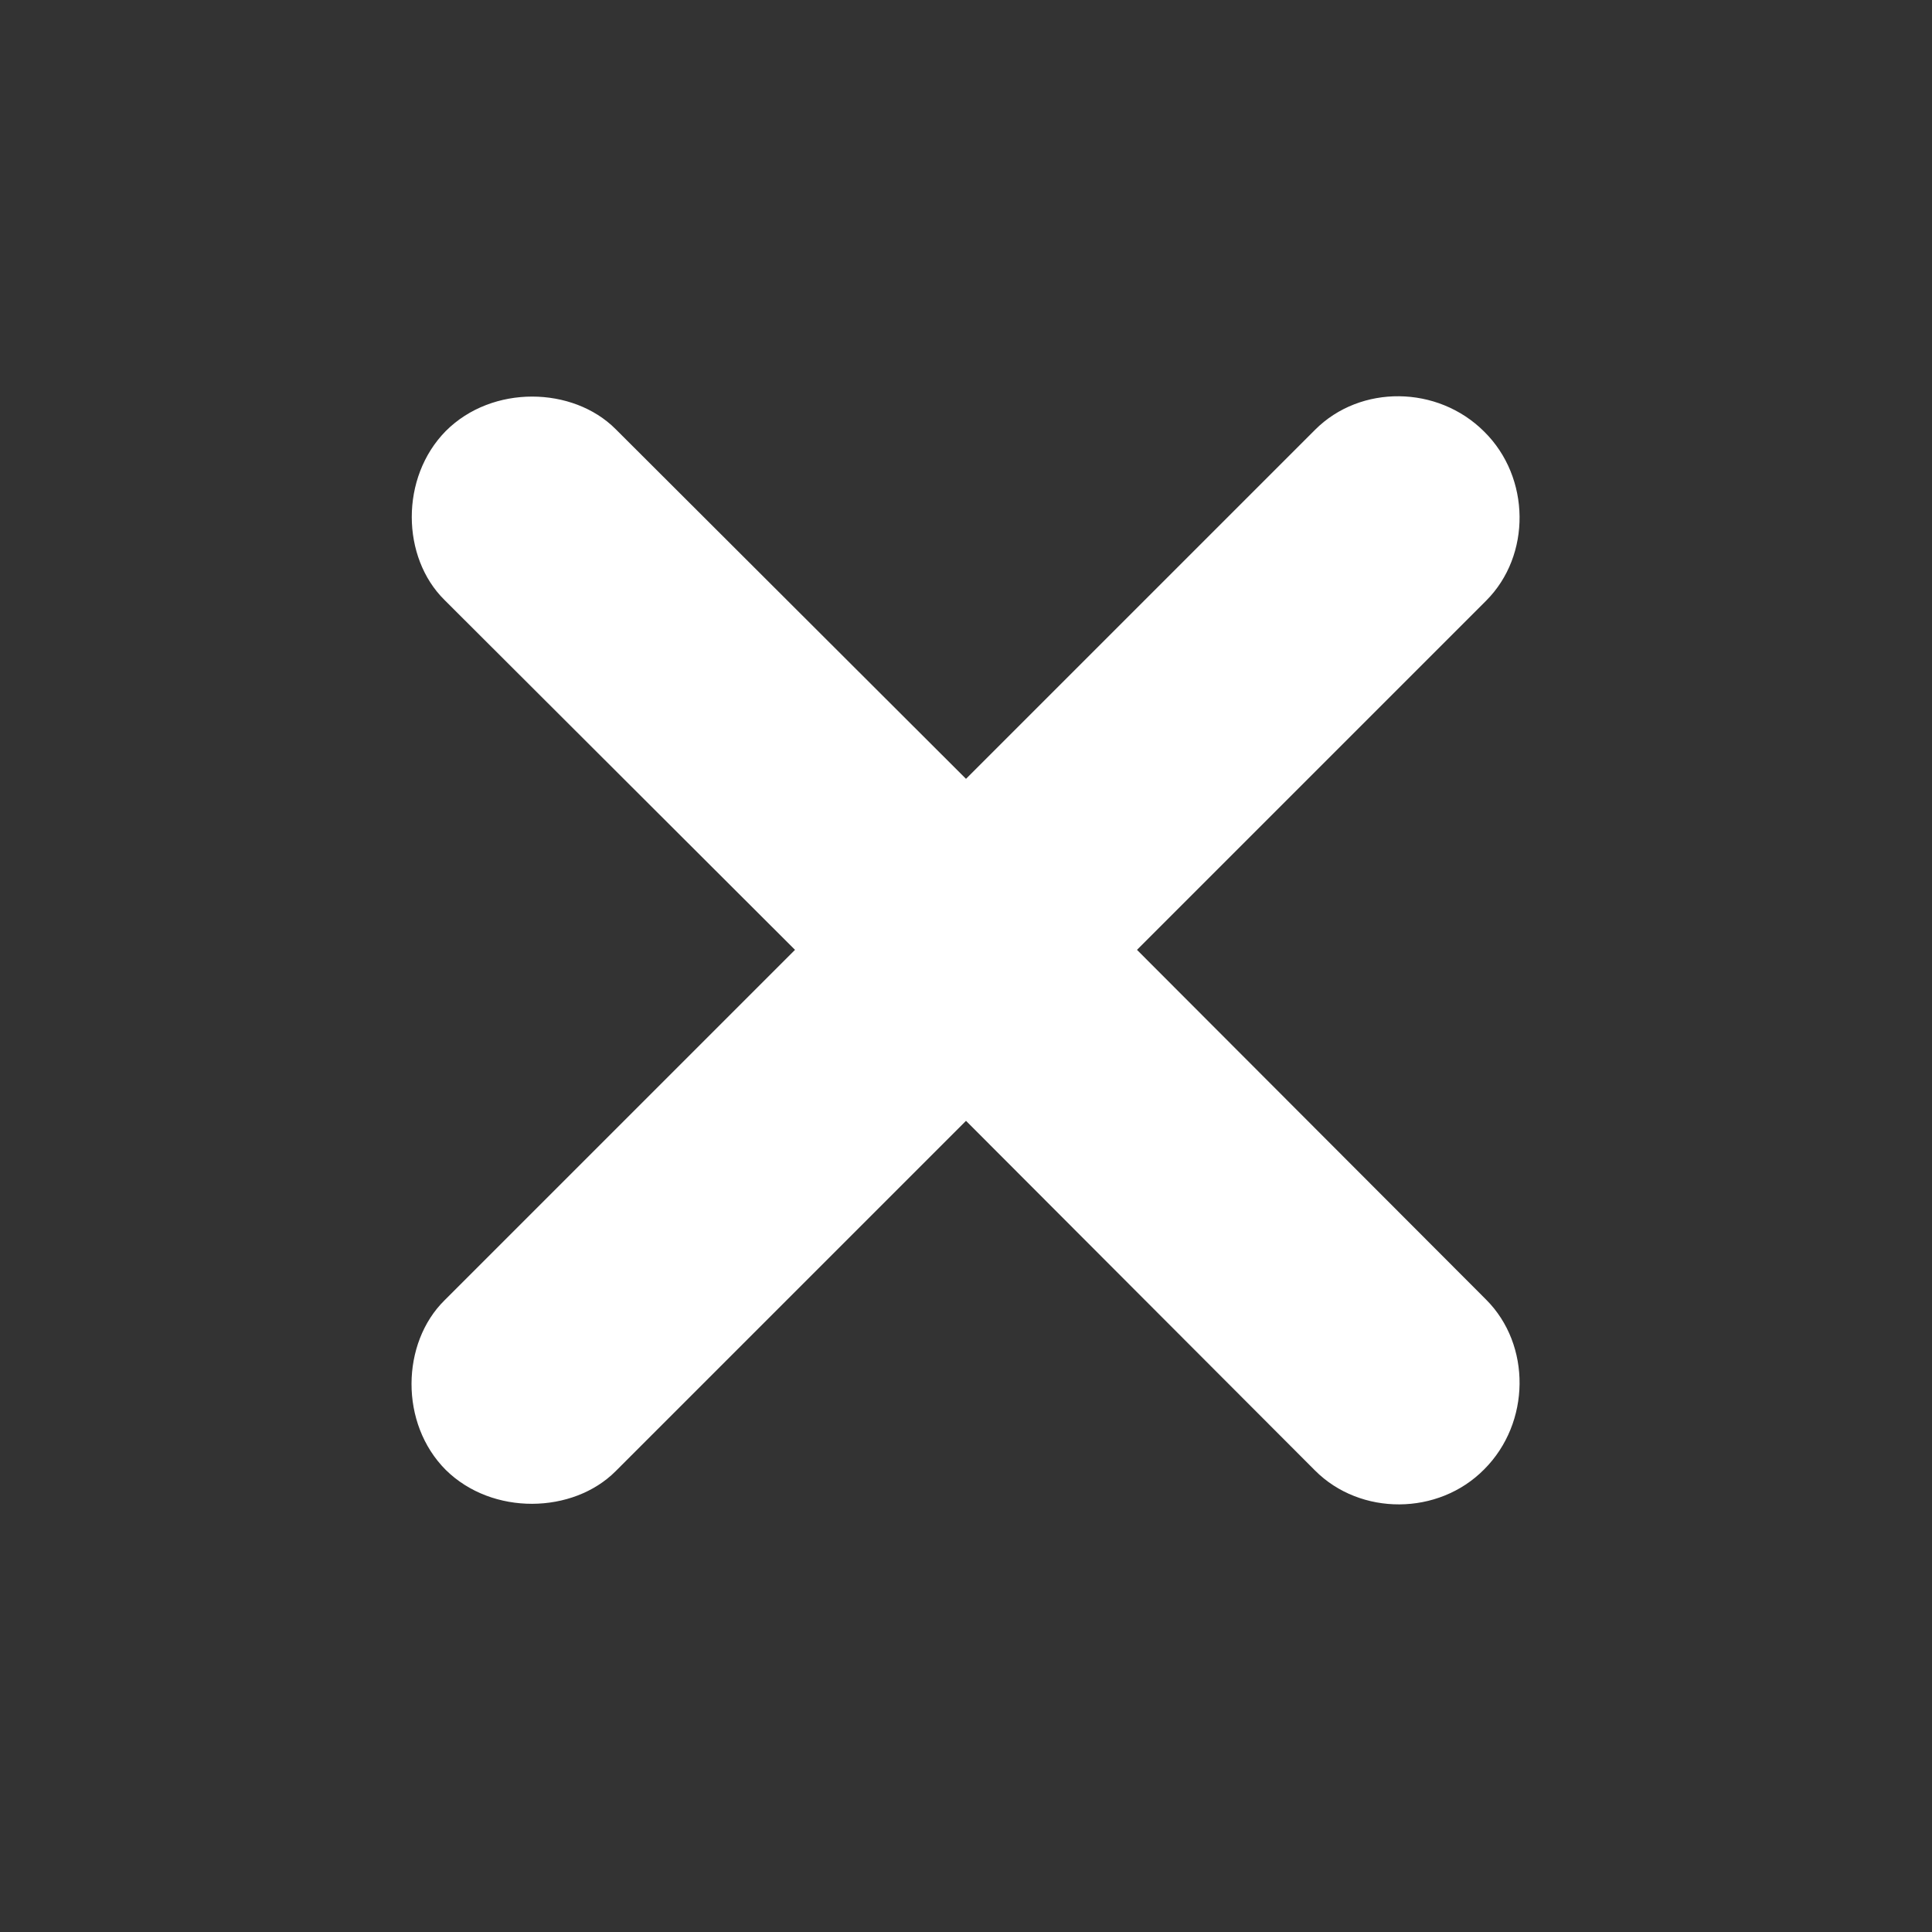 <svg width="72" height="72" viewBox="0 0 72 72" fill="none" xmlns="http://www.w3.org/2000/svg">
<rect x="0" y="0" width="72" height="72" fill="#333333" stroke="none"/>
<path d="M16.615 54.782C14.882 53.049 14.955 50.046 16.566 48.459L29.628 35.398L16.566 22.36C14.955 20.773 14.906 17.795 16.615 16.061C18.349 14.328 21.352 14.401 22.939 15.988L36 29.025L49.013 16.013C50.697 14.328 53.578 14.352 55.312 16.086C57.045 17.795 57.069 20.7 55.385 22.385L42.372 35.398L55.385 48.435C57.069 50.119 57.045 53.024 55.312 54.758C53.602 56.491 50.697 56.491 49.013 54.807L36 41.77L22.939 54.831C21.352 56.418 18.349 56.491 16.615 54.782Z" fill="white"/>
</svg>
